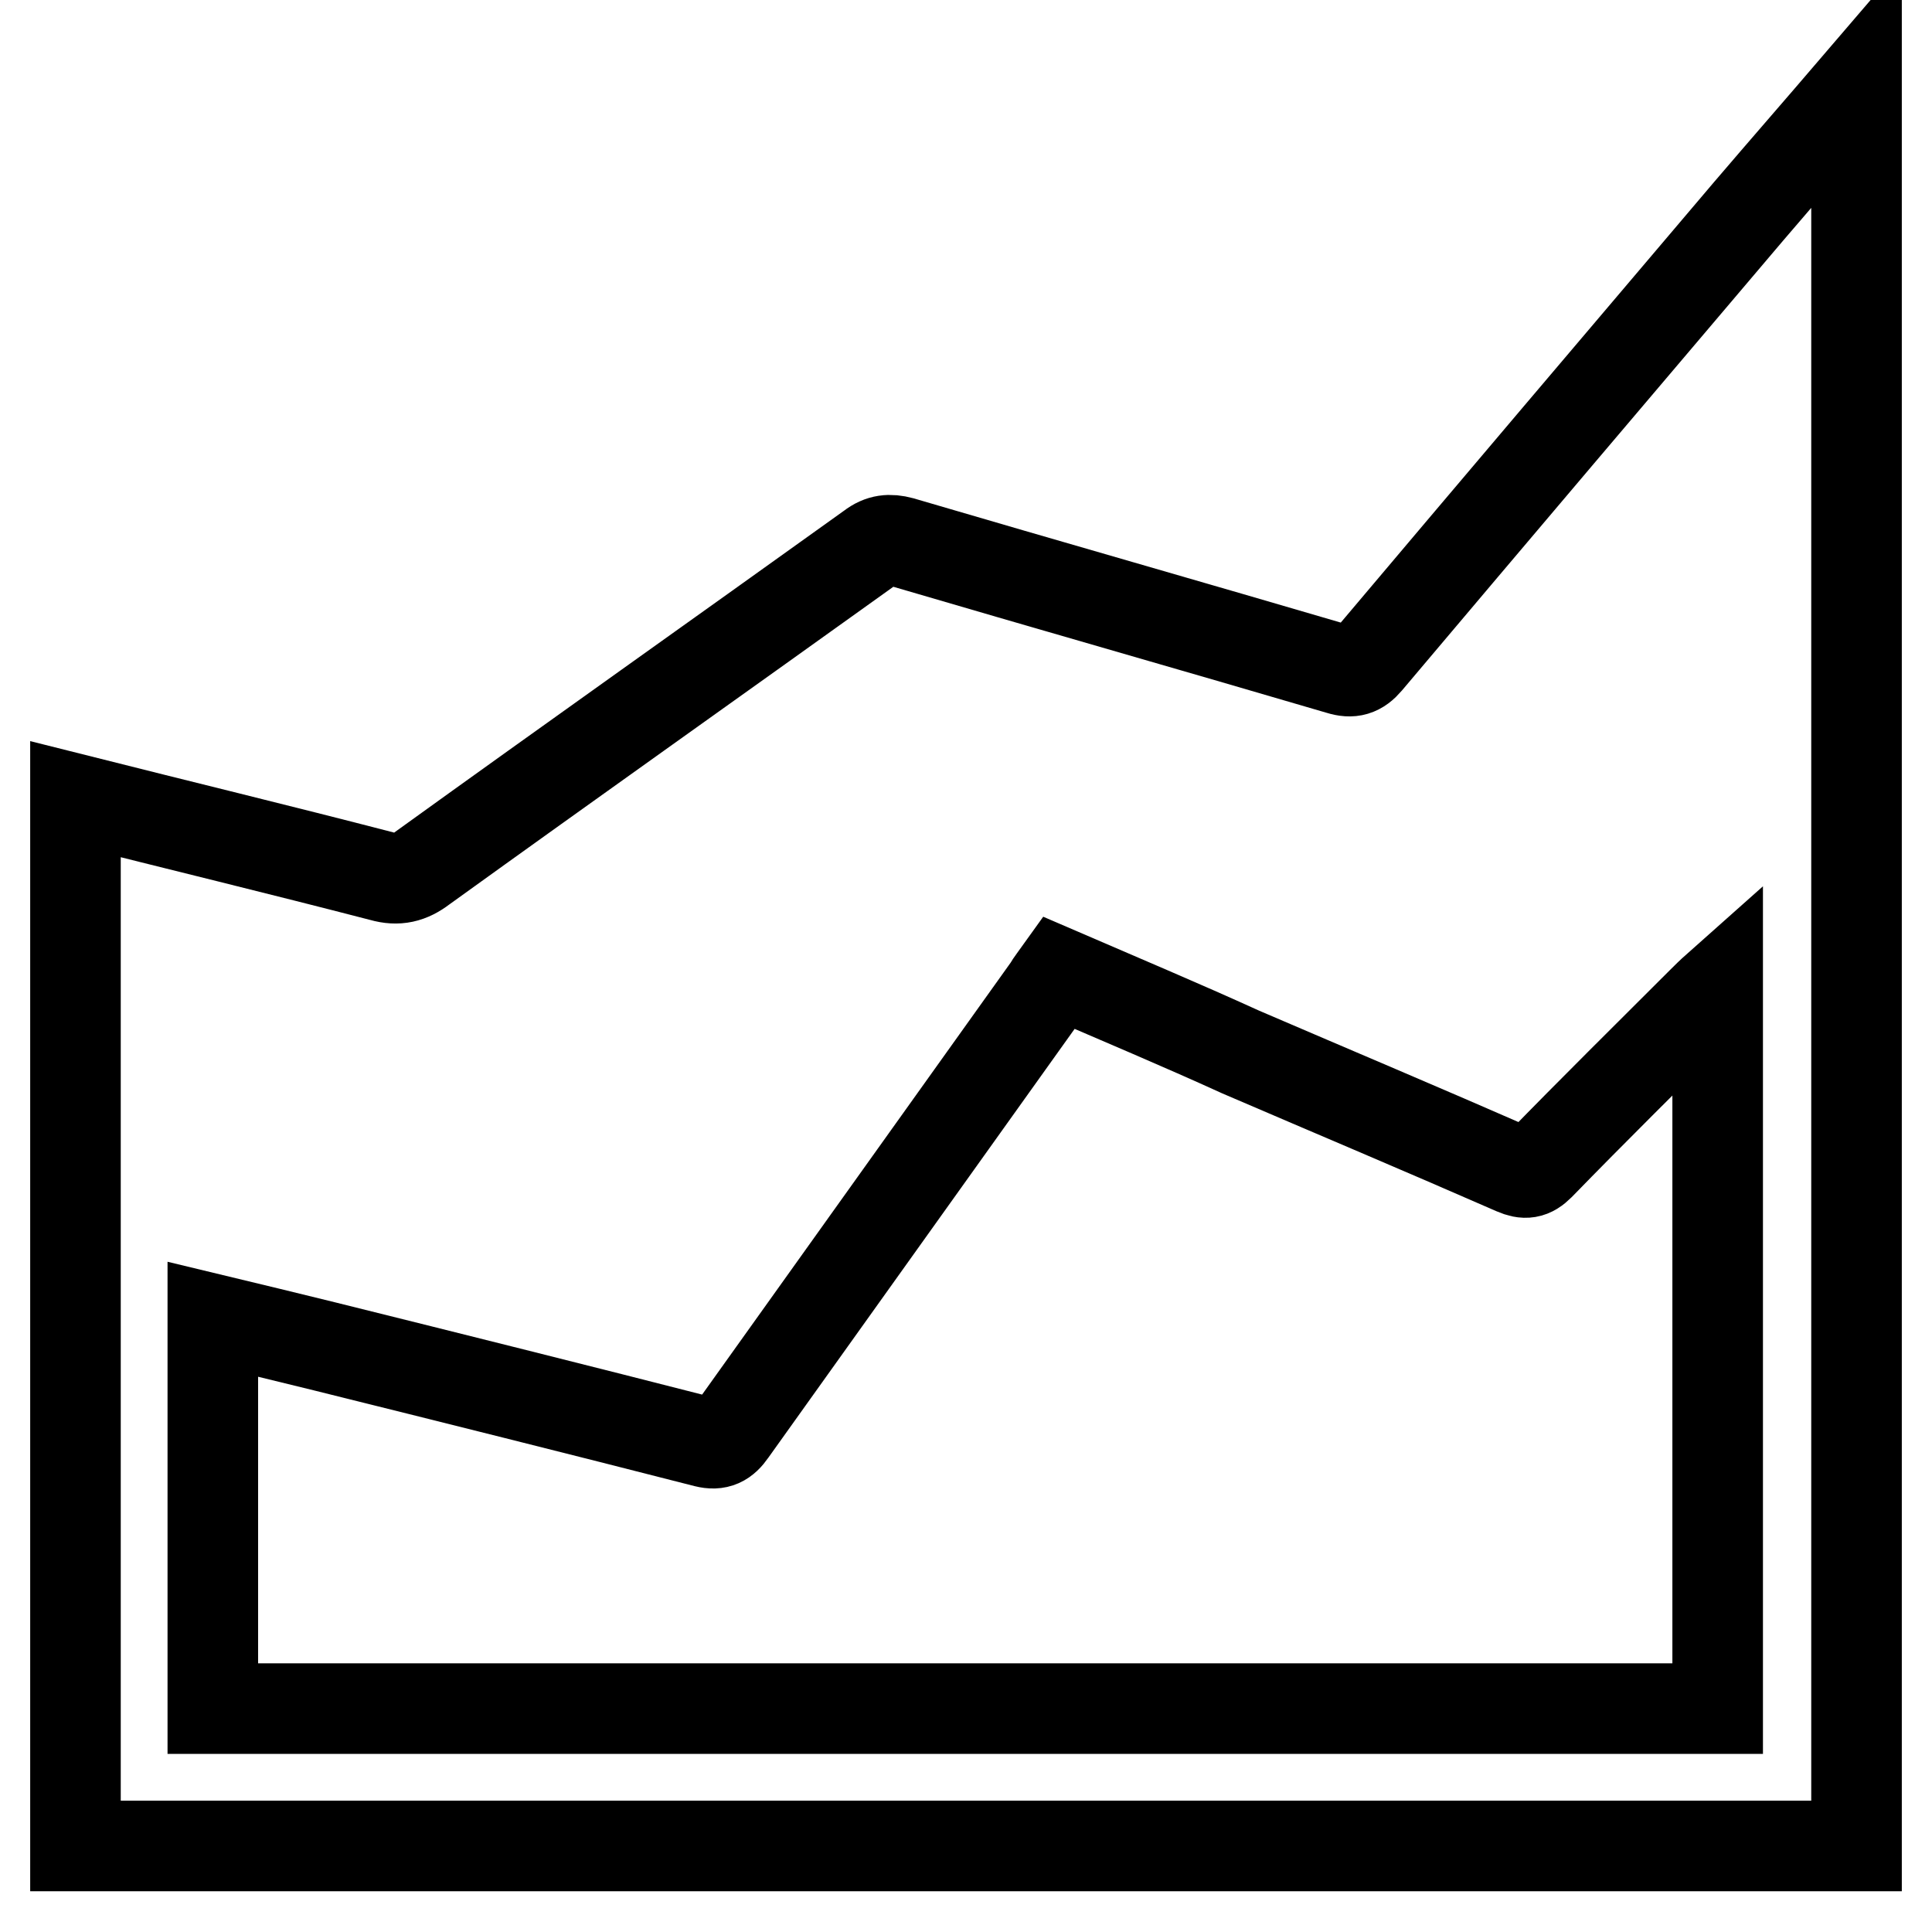 <?xml version="1.0" encoding="utf-8"?>
<!-- Svg Vector Icons : http://www.onlinewebfonts.com/icon -->
<!DOCTYPE svg PUBLIC "-//W3C//DTD SVG 1.1//EN" "http://www.w3.org/Graphics/SVG/1.1/DTD/svg11.dtd">
<svg version="1.1" xmlns="http://www.w3.org/2000/svg" xmlns:xlink="http://www.w3.org/1999/xlink" x="0px" y="0px" viewBox="0 0 256 256" enable-background="new 0 0 256 256" xml:space="preserve">
<g><g><path stroke-width="12" fill-opacity="0" stroke="#000000"  d="M246,11.4c0,77.7,0,155.5,0,233.2c-78.7,0-157.3,0-236,0c0-46.2,0-92.5,0-138.7c13.5,3.4,27.1,6.7,40.6,10.2c2.1,0.6,3.7,0.2,5.4-1.1c19.7-14.2,39.6-28.3,59.4-42.5c1.3-1,2.5-1.1,4-0.7c19.4,5.7,38.7,11.2,58.1,16.9c1.6,0.5,2.6,0.2,3.7-1.1c16.8-19.9,33.6-39.7,50.5-59.6C236.4,22.5,241.2,17,246,11.4z M140.3,128.9c-0.5,0.7-1,1.3-1.4,2c-14,19.6-28,39.2-42,58.8c-0.9,1.3-1.8,1.8-3.4,1.4c-16.8-4.3-33.6-8.5-50.5-12.7c-4.9-1.2-9.8-2.4-14.8-3.6c0,17.3,0,34.4,0,51.6c66.6,0,133,0,199.4,0c0-31.9,0-63.5,0-95.6c-0.9,0.8-1.5,1.4-2.1,2c-7.2,7.2-14.4,14.3-21.5,21.6c-1.1,1.1-1.9,1.2-3.3,0.6c-12.1-5.3-24.2-10.4-36.3-15.6C156.5,135.8,148.4,132.4,140.3,128.9z"/></g></g>
</svg>